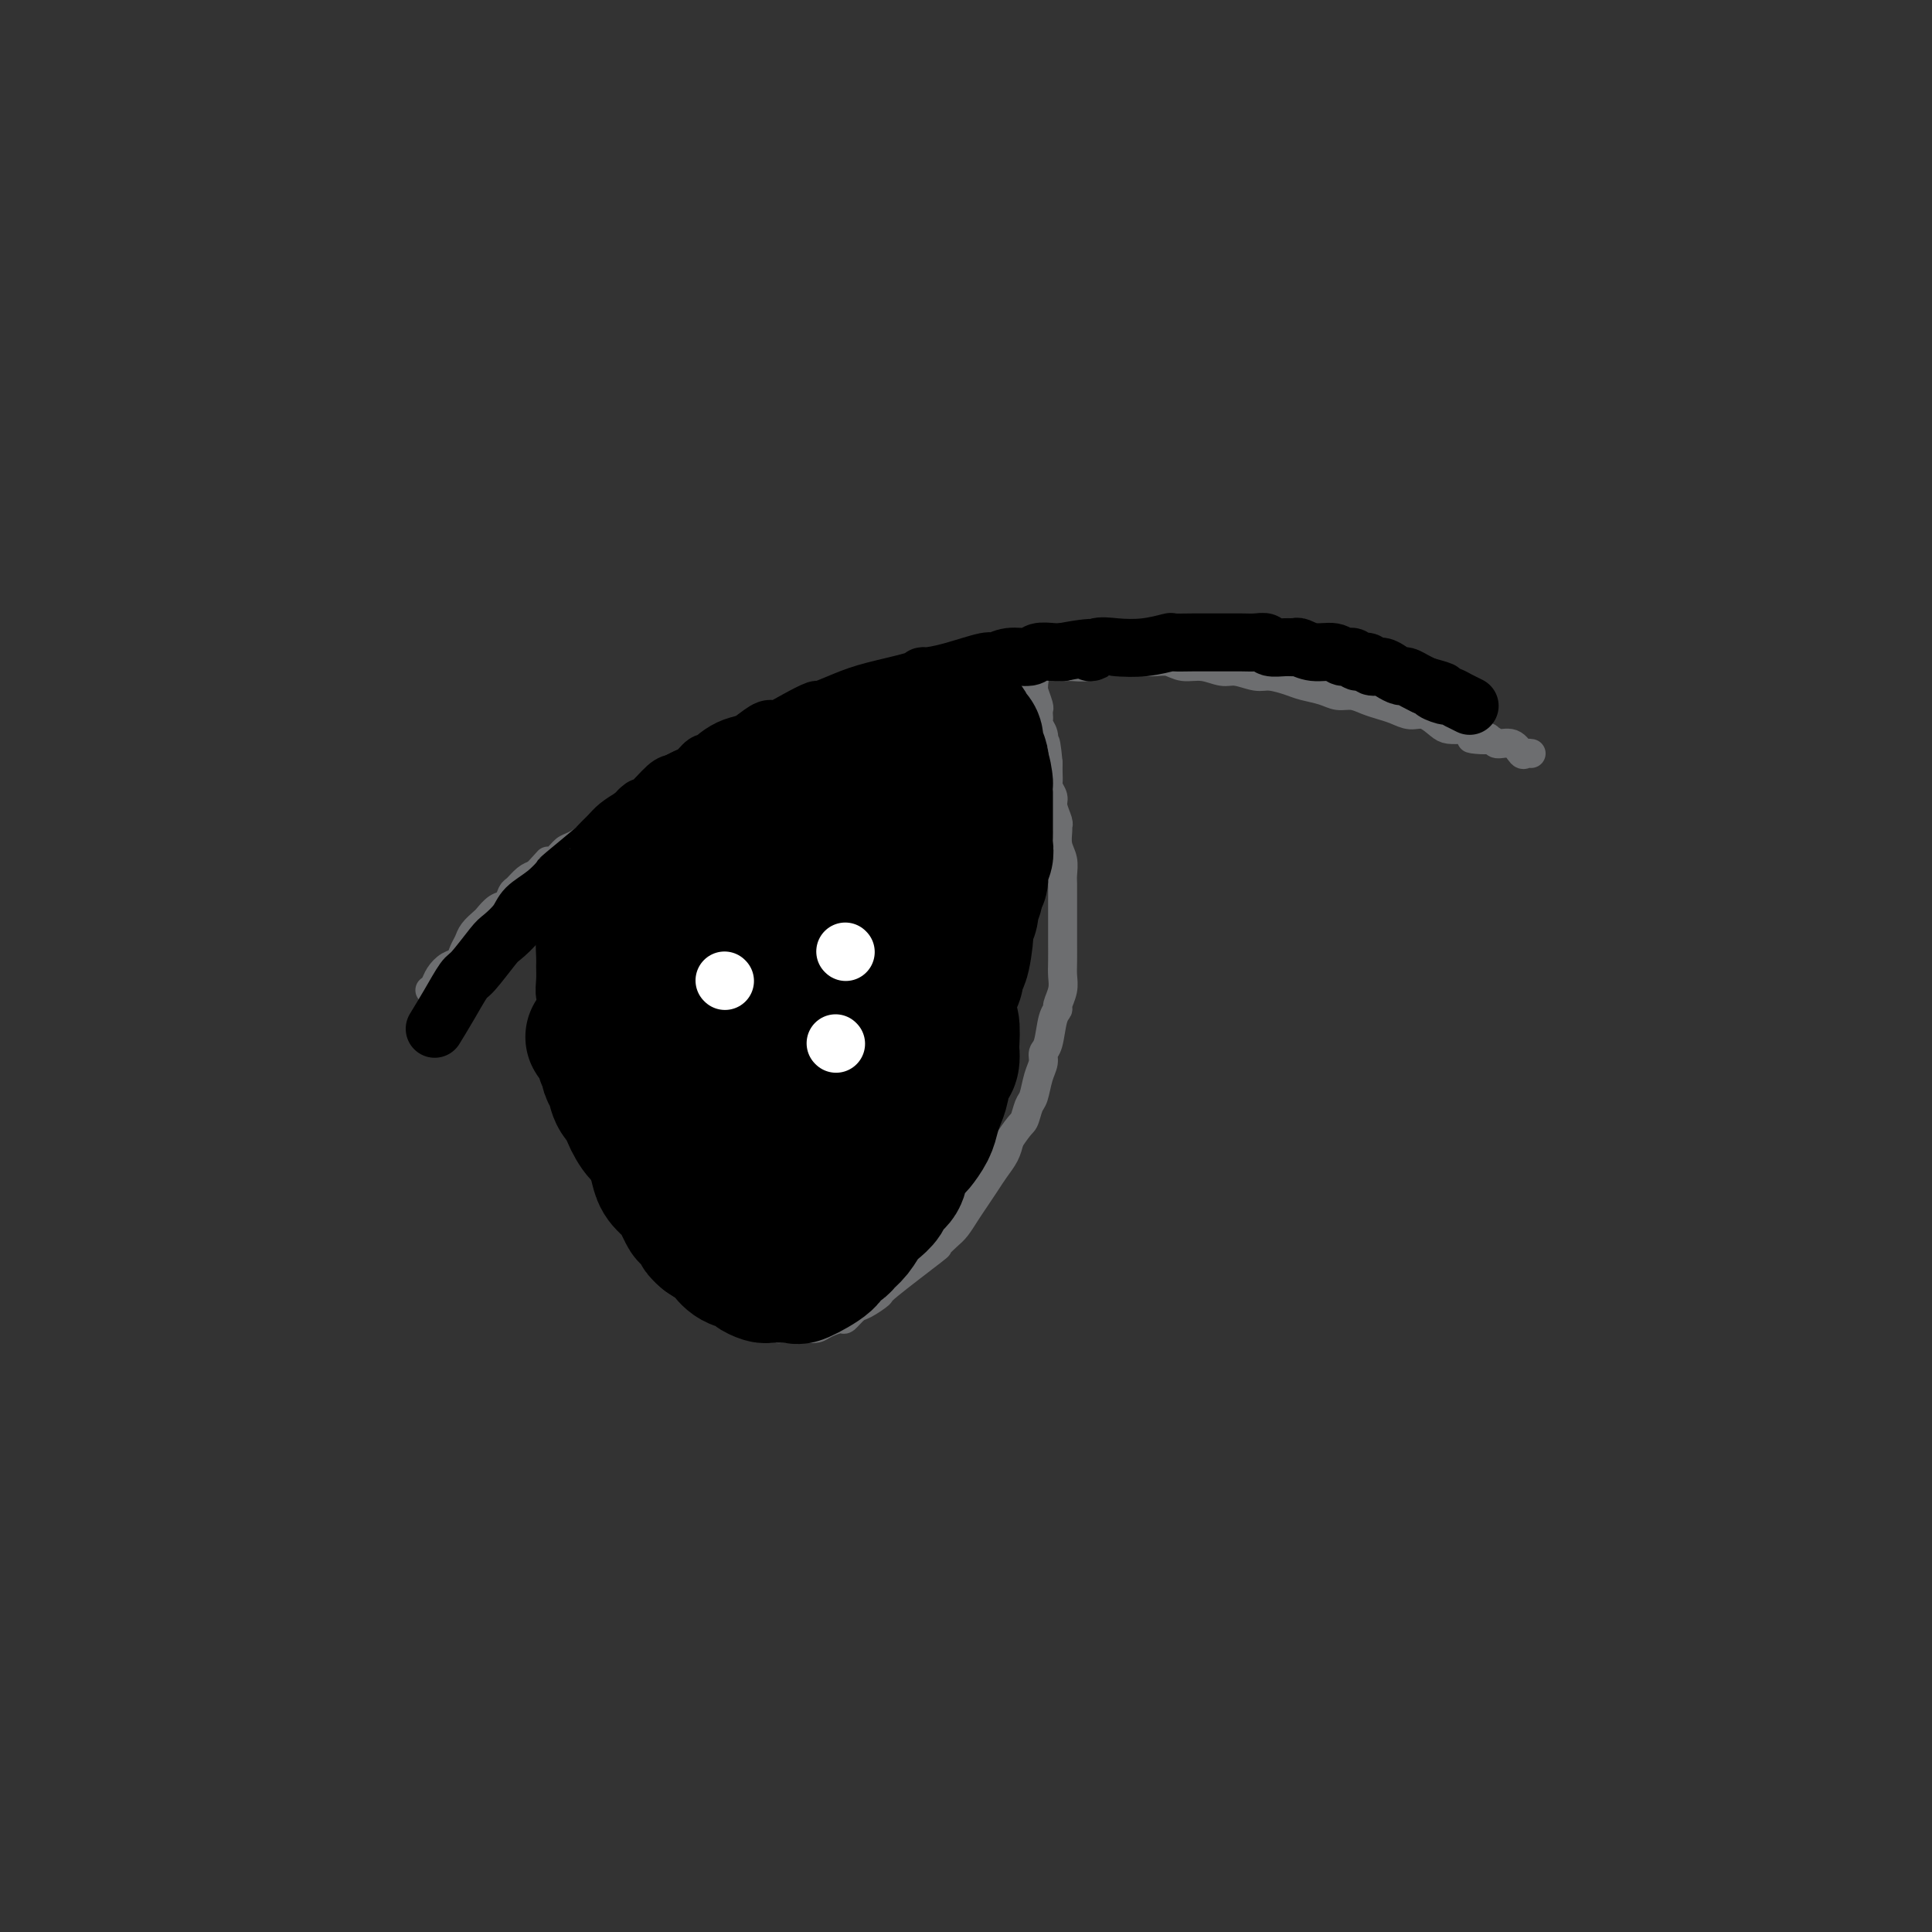 <svg viewBox='0 0 400 400' version='1.1' xmlns='http://www.w3.org/2000/svg' xmlns:xlink='http://www.w3.org/1999/xlink'><rect x="0" y="0" width="400" height="400" fill="#333333" stroke="none"/><g fill='none' stroke='#6D6E70' stroke-width='6' stroke-linecap='round' stroke-linejoin='round'><path d='M89,205c0.356,-0.252 0.711,-0.504 1,-1c0.289,-0.496 0.511,-1.235 1,-2c0.489,-0.765 1.243,-1.556 2,-2c0.757,-0.444 1.516,-0.543 2,-1c0.484,-0.457 0.692,-1.273 1,-2c0.308,-0.727 0.715,-1.365 1,-2c0.285,-0.635 0.447,-1.268 1,-2c0.553,-0.732 1.496,-1.562 2,-2c0.504,-0.438 0.568,-0.483 1,-1c0.432,-0.517 1.232,-1.504 2,-2c0.768,-0.496 1.504,-0.500 2,-1c0.496,-0.500 0.751,-1.495 1,-2c0.249,-0.505 0.490,-0.521 1,-1c0.510,-0.479 1.289,-1.423 2,-2c0.711,-0.577 1.356,-0.789 2,-1'/><path d='M111,181c3.762,-4.135 2.167,-2.473 2,-2c-0.167,0.473 1.095,-0.244 2,-1c0.905,-0.756 1.453,-1.551 2,-2c0.547,-0.449 1.091,-0.553 2,-1c0.909,-0.447 2.182,-1.236 3,-2c0.818,-0.764 1.180,-1.504 2,-2c0.820,-0.496 2.096,-0.748 3,-1c0.904,-0.252 1.436,-0.505 2,-1c0.564,-0.495 1.161,-1.232 2,-2c0.839,-0.768 1.919,-1.567 3,-2c1.081,-0.433 2.162,-0.500 3,-1c0.838,-0.500 1.433,-1.432 2,-2c0.567,-0.568 1.106,-0.773 2,-1c0.894,-0.227 2.143,-0.475 3,-1c0.857,-0.525 1.322,-1.328 2,-2c0.678,-0.672 1.571,-1.213 3,-2c1.429,-0.787 3.396,-1.821 4,-2c0.604,-0.179 -0.155,0.495 1,0c1.155,-0.495 4.223,-2.160 6,-3c1.777,-0.840 2.264,-0.855 3,-1c0.736,-0.145 1.723,-0.421 3,-1c1.277,-0.579 2.845,-1.461 4,-2c1.155,-0.539 1.897,-0.736 3,-1c1.103,-0.264 2.566,-0.596 4,-1c1.434,-0.404 2.837,-0.882 4,-1c1.163,-0.118 2.085,0.123 3,0c0.915,-0.123 1.823,-0.610 3,-1c1.177,-0.390 2.625,-0.682 4,-1c1.375,-0.318 2.679,-0.662 4,-1c1.321,-0.338 2.661,-0.669 4,-1'/><path d='M199,140c7.891,-2.101 4.620,-0.353 4,0c-0.620,0.353 1.412,-0.690 3,-1c1.588,-0.310 2.731,0.114 4,0c1.269,-0.114 2.664,-0.766 4,-1c1.336,-0.234 2.612,-0.048 4,0c1.388,0.048 2.888,-0.040 4,0c1.112,0.040 1.838,0.207 3,0c1.162,-0.207 2.762,-0.789 4,-1c1.238,-0.211 2.116,-0.053 3,0c0.884,0.053 1.776,-0.001 3,0c1.224,0.001 2.782,0.057 4,0c1.218,-0.057 2.096,-0.227 3,0c0.904,0.227 1.835,0.849 3,1c1.165,0.151 2.565,-0.171 4,0c1.435,0.171 2.905,0.833 4,1c1.095,0.167 1.814,-0.163 3,0c1.186,0.163 2.838,0.817 4,1c1.162,0.183 1.833,-0.105 3,0c1.167,0.105 2.829,0.602 4,1c1.171,0.398 1.850,0.698 3,1c1.150,0.302 2.772,0.606 4,1c1.228,0.394 2.061,0.879 3,1c0.939,0.121 1.984,-0.121 3,0c1.016,0.121 2.004,0.605 3,1c0.996,0.395 2.000,0.701 3,1c1.000,0.299 1.996,0.592 3,1c1.004,0.408 2.015,0.933 3,1c0.985,0.067 1.944,-0.322 3,0c1.056,0.322 2.207,1.356 3,2c0.793,0.644 1.226,0.898 2,1c0.774,0.102 1.887,0.051 3,0'/><path d='M303,151c9.729,2.637 3.552,2.231 2,2c-1.552,-0.231 1.520,-0.286 3,0c1.480,0.286 1.367,0.914 2,1c0.633,0.086 2.012,-0.369 3,0c0.988,0.369 1.584,1.563 2,2c0.416,0.437 0.650,0.118 1,0c0.350,-0.118 0.814,-0.034 1,0c0.186,0.034 0.093,0.017 0,0'/><path d='M117,177c0.000,0.214 0.000,0.427 0,1c-0.000,0.573 -0.001,1.504 0,2c0.001,0.496 0.004,0.555 0,1c-0.004,0.445 -0.015,1.274 0,2c0.015,0.726 0.056,1.348 0,2c-0.056,0.652 -0.207,1.333 0,2c0.207,0.667 0.774,1.320 1,2c0.226,0.680 0.112,1.389 0,2c-0.112,0.611 -0.222,1.126 0,2c0.222,0.874 0.777,2.107 1,3c0.223,0.893 0.115,1.447 0,2c-0.115,0.553 -0.237,1.107 0,2c0.237,0.893 0.833,2.125 1,3c0.167,0.875 -0.095,1.393 0,2c0.095,0.607 0.548,1.304 1,2'/><path d='M121,207c0.574,5.237 0.010,3.329 0,3c-0.010,-0.329 0.536,0.922 1,2c0.464,1.078 0.846,1.983 1,3c0.154,1.017 0.079,2.145 0,3c-0.079,0.855 -0.161,1.435 0,2c0.161,0.565 0.564,1.114 1,2c0.436,0.886 0.905,2.110 1,3c0.095,0.890 -0.186,1.446 0,2c0.186,0.554 0.837,1.106 1,2c0.163,0.894 -0.164,2.130 0,3c0.164,0.870 0.818,1.374 1,2c0.182,0.626 -0.110,1.375 0,2c0.110,0.625 0.621,1.127 1,2c0.379,0.873 0.625,2.117 1,3c0.375,0.883 0.878,1.404 1,2c0.122,0.596 -0.136,1.269 0,2c0.136,0.731 0.666,1.522 1,2c0.334,0.478 0.471,0.643 1,2c0.529,1.357 1.452,3.907 2,5c0.548,1.093 0.723,0.729 1,1c0.277,0.271 0.656,1.175 1,2c0.344,0.825 0.655,1.569 1,2c0.345,0.431 0.726,0.548 1,1c0.274,0.452 0.441,1.238 1,2c0.559,0.762 1.511,1.499 2,2c0.489,0.501 0.515,0.764 1,1c0.485,0.236 1.429,0.445 2,1c0.571,0.555 0.769,1.457 1,2c0.231,0.543 0.495,0.727 1,1c0.505,0.273 1.253,0.637 2,1'/><path d='M148,270c3.201,4.051 2.204,1.678 2,1c-0.204,-0.678 0.386,0.339 1,1c0.614,0.661 1.254,0.965 2,1c0.746,0.035 1.600,-0.201 2,0c0.400,0.201 0.348,0.838 1,1c0.652,0.162 2.010,-0.153 3,0c0.990,0.153 1.612,0.773 2,1c0.388,0.227 0.541,0.062 1,0c0.459,-0.062 1.224,-0.019 2,0c0.776,0.019 1.564,0.015 2,0c0.436,-0.015 0.522,-0.041 1,0c0.478,0.041 1.350,0.147 2,0c0.650,-0.147 1.079,-0.549 2,-1c0.921,-0.451 2.336,-0.951 3,-1c0.664,-0.049 0.579,0.354 1,0c0.421,-0.354 1.347,-1.466 2,-2c0.653,-0.534 1.031,-0.492 2,-1c0.969,-0.508 2.528,-1.568 3,-2c0.472,-0.432 -0.145,-0.236 2,-2c2.145,-1.764 7.050,-5.487 9,-7c1.950,-1.513 0.945,-0.817 1,-1c0.055,-0.183 1.169,-1.245 2,-2c0.831,-0.755 1.377,-1.202 2,-2c0.623,-0.798 1.322,-1.946 2,-3c0.678,-1.054 1.334,-2.015 2,-3c0.666,-0.985 1.344,-1.996 2,-3c0.656,-1.004 1.292,-2.001 2,-3c0.708,-0.999 1.488,-2.000 2,-3c0.512,-1.000 0.756,-2.000 1,-3'/><path d='M209,236c2.334,-3.527 2.668,-3.343 3,-4c0.332,-0.657 0.663,-2.155 1,-3c0.337,-0.845 0.682,-1.039 1,-2c0.318,-0.961 0.610,-2.691 1,-4c0.390,-1.309 0.879,-2.196 1,-3c0.121,-0.804 -0.126,-1.523 0,-2c0.126,-0.477 0.626,-0.711 1,-2c0.374,-1.289 0.622,-3.633 1,-5c0.378,-1.367 0.886,-1.758 1,-2c0.114,-0.242 -0.166,-0.337 0,-1c0.166,-0.663 0.776,-1.894 1,-3c0.224,-1.106 0.060,-2.087 0,-3c-0.060,-0.913 -0.016,-1.760 0,-3c0.016,-1.240 0.004,-2.874 0,-4c-0.004,-1.126 -0.001,-1.744 0,-3c0.001,-1.256 0.000,-3.151 0,-4c-0.000,-0.849 0.001,-0.653 0,-1c-0.001,-0.347 -0.004,-1.236 0,-2c0.004,-0.764 0.015,-1.402 0,-2c-0.015,-0.598 -0.057,-1.155 0,-2c0.057,-0.845 0.212,-1.979 0,-3c-0.212,-1.021 -0.793,-1.930 -1,-3c-0.207,-1.070 -0.040,-2.303 0,-3c0.040,-0.697 -0.046,-0.859 0,-1c0.046,-0.141 0.222,-0.260 0,-1c-0.222,-0.740 -0.844,-2.099 -1,-3c-0.156,-0.901 0.154,-1.344 0,-2c-0.154,-0.656 -0.773,-1.526 -1,-2c-0.227,-0.474 -0.061,-0.551 0,-1c0.061,-0.449 0.017,-1.271 0,-2c-0.017,-0.729 -0.009,-1.364 0,-2'/><path d='M217,158c-0.692,-7.673 -0.921,-3.355 -1,-2c-0.079,1.355 -0.007,-0.253 0,-1c0.007,-0.747 -0.051,-0.634 0,-1c0.051,-0.366 0.209,-1.212 0,-2c-0.209,-0.788 -0.787,-1.519 -1,-2c-0.213,-0.481 -0.061,-0.714 0,-1c0.061,-0.286 0.030,-0.626 0,-1c-0.030,-0.374 -0.061,-0.784 0,-1c0.061,-0.216 0.214,-0.239 0,-1c-0.214,-0.761 -0.793,-2.259 -1,-3c-0.207,-0.741 -0.041,-0.724 0,-1c0.041,-0.276 -0.041,-0.845 0,-1c0.041,-0.155 0.207,0.103 0,0c-0.207,-0.103 -0.786,-0.566 -1,-1c-0.214,-0.434 -0.061,-0.838 0,-1c0.061,-0.162 0.031,-0.081 0,0'/></g>
<g fill='none' stroke='#000000' stroke-width='28' stroke-linecap='round' stroke-linejoin='round'><path d='M160,185c0.024,0.094 0.048,0.187 0,0c-0.048,-0.187 -0.168,-0.655 0,5c0.168,5.655 0.623,17.432 1,22c0.377,4.568 0.674,1.926 1,1c0.326,-0.926 0.680,-0.136 1,0c0.320,0.136 0.607,-0.381 1,-1c0.393,-0.619 0.891,-1.338 1,-2c0.109,-0.662 -0.171,-1.266 0,-2c0.171,-0.734 0.792,-1.597 1,-2c0.208,-0.403 0.004,-0.347 0,-1c-0.004,-0.653 0.192,-2.017 0,-3c-0.192,-0.983 -0.774,-1.585 -1,-2c-0.226,-0.415 -0.098,-0.644 0,-1c0.098,-0.356 0.166,-0.840 0,-1c-0.166,-0.160 -0.566,0.005 -1,0c-0.434,-0.005 -0.901,-0.181 -1,0c-0.099,0.181 0.169,0.719 0,1c-0.169,0.281 -0.776,0.307 -1,1c-0.224,0.693 -0.064,2.055 0,3c0.064,0.945 0.032,1.472 0,2'/><path d='M162,205c-0.282,1.272 0.514,1.451 1,2c0.486,0.549 0.663,1.467 1,2c0.337,0.533 0.836,0.679 1,1c0.164,0.321 -0.006,0.816 0,1c0.006,0.184 0.190,0.059 1,0c0.810,-0.059 2.248,-0.050 3,0c0.752,0.050 0.818,0.141 1,0c0.182,-0.141 0.478,-0.513 1,-1c0.522,-0.487 1.269,-1.091 2,-2c0.731,-0.909 1.446,-2.125 2,-3c0.554,-0.875 0.948,-1.408 1,-2c0.052,-0.592 -0.238,-1.242 0,-2c0.238,-0.758 1.004,-1.623 1,-3c-0.004,-1.377 -0.776,-3.266 -1,-4c-0.224,-0.734 0.102,-0.313 0,-1c-0.102,-0.687 -0.632,-2.483 -1,-3c-0.368,-0.517 -0.573,0.244 -1,0c-0.427,-0.244 -1.075,-1.492 -2,-2c-0.925,-0.508 -2.127,-0.277 -3,0c-0.873,0.277 -1.417,0.598 -2,1c-0.583,0.402 -1.203,0.884 -2,1c-0.797,0.116 -1.769,-0.134 -2,0c-0.231,0.134 0.278,0.652 0,1c-0.278,0.348 -1.343,0.527 -2,1c-0.657,0.473 -0.905,1.240 -1,2c-0.095,0.760 -0.036,1.513 0,2c0.036,0.487 0.048,0.708 0,1c-0.048,0.292 -0.157,0.655 1,1c1.157,0.345 3.578,0.673 6,1'/><path d='M167,199c1.505,0.268 1.766,-0.561 2,-1c0.234,-0.439 0.440,-0.486 1,-1c0.560,-0.514 1.474,-1.493 2,-2c0.526,-0.507 0.663,-0.540 1,-1c0.337,-0.460 0.875,-1.345 1,-2c0.125,-0.655 -0.162,-1.078 0,-2c0.162,-0.922 0.772,-2.342 1,-3c0.228,-0.658 0.075,-0.555 0,-1c-0.075,-0.445 -0.072,-1.439 0,-2c0.072,-0.561 0.212,-0.690 0,-1c-0.212,-0.310 -0.775,-0.803 -1,-1c-0.225,-0.197 -0.113,-0.099 0,0'/><path d='M159,173c0.560,-0.635 1.120,-1.269 2,-2c0.880,-0.731 2.080,-1.558 3,-2c0.920,-0.442 1.560,-0.500 2,-1c0.440,-0.500 0.682,-1.443 1,-2c0.318,-0.557 0.714,-0.727 1,-1c0.286,-0.273 0.462,-0.650 1,-1c0.538,-0.350 1.440,-0.672 2,-1c0.560,-0.328 0.780,-0.660 1,-1c0.220,-0.340 0.440,-0.687 1,-1c0.560,-0.313 1.459,-0.591 2,-1c0.541,-0.409 0.722,-0.949 1,-1c0.278,-0.051 0.652,0.389 1,0c0.348,-0.389 0.671,-1.605 1,-2c0.329,-0.395 0.666,0.030 1,0c0.334,-0.030 0.667,-0.515 1,-1'/><path d='M180,156c3.427,-2.565 1.496,-0.476 1,0c-0.496,0.476 0.444,-0.661 1,-1c0.556,-0.339 0.727,0.119 1,0c0.273,-0.119 0.647,-0.816 1,-1c0.353,-0.184 0.685,0.143 1,0c0.315,-0.143 0.614,-0.757 1,-1c0.386,-0.243 0.859,-0.117 1,0c0.141,0.117 -0.050,0.224 0,0c0.050,-0.224 0.342,-0.778 1,-1c0.658,-0.222 1.682,-0.112 2,0c0.318,0.112 -0.068,0.227 0,0c0.068,-0.227 0.592,-0.797 1,-1c0.408,-0.203 0.702,-0.040 1,0c0.298,0.040 0.601,-0.042 1,0c0.399,0.042 0.895,0.208 1,0c0.105,-0.208 -0.179,-0.791 0,-1c0.179,-0.209 0.821,-0.043 1,0c0.179,0.043 -0.107,-0.037 0,0c0.107,0.037 0.606,0.190 1,0c0.394,-0.190 0.684,-0.723 1,-1c0.316,-0.277 0.658,-0.299 1,0c0.342,0.299 0.684,0.920 1,1c0.316,0.080 0.605,-0.379 1,0c0.395,0.379 0.894,1.597 1,2c0.106,0.403 -0.182,-0.008 0,0c0.182,0.008 0.832,0.435 1,1c0.168,0.565 -0.147,1.267 0,2c0.147,0.733 0.756,1.495 1,2c0.244,0.505 0.122,0.752 0,1'/><path d='M203,158c0.845,2.164 0.959,3.573 1,4c0.041,0.427 0.011,-0.129 0,0c-0.011,0.129 -0.003,0.941 0,2c0.003,1.059 0.001,2.363 0,3c-0.001,0.637 -0.001,0.607 0,1c0.001,0.393 0.001,1.208 0,2c-0.001,0.792 -0.004,1.562 0,2c0.004,0.438 0.016,0.545 0,1c-0.016,0.455 -0.061,1.259 0,2c0.061,0.741 0.228,1.420 0,2c-0.228,0.580 -0.850,1.062 -1,2c-0.150,0.938 0.171,2.334 0,3c-0.171,0.666 -0.834,0.602 -1,1c-0.166,0.398 0.167,1.257 0,2c-0.167,0.743 -0.832,1.371 -1,2c-0.168,0.629 0.161,1.258 0,2c-0.161,0.742 -0.813,1.596 -1,2c-0.187,0.404 0.091,0.359 0,2c-0.091,1.641 -0.550,4.967 -1,6c-0.450,1.033 -0.890,-0.226 -1,0c-0.110,0.226 0.111,1.936 0,3c-0.111,1.064 -0.554,1.483 -1,2c-0.446,0.517 -0.894,1.131 -1,2c-0.106,0.869 0.130,1.994 0,3c-0.130,1.006 -0.625,1.892 -1,3c-0.375,1.108 -0.628,2.438 -1,3c-0.372,0.562 -0.863,0.357 -1,1c-0.137,0.643 0.078,2.135 0,3c-0.078,0.865 -0.451,1.104 -1,2c-0.549,0.896 -1.275,2.448 -2,4'/><path d='M190,225c-2.405,7.844 -1.418,3.453 -1,2c0.418,-1.453 0.266,0.033 0,1c-0.266,0.967 -0.648,1.414 -1,2c-0.352,0.586 -0.675,1.310 -1,2c-0.325,0.690 -0.651,1.344 -1,2c-0.349,0.656 -0.723,1.312 -1,2c-0.277,0.688 -0.459,1.406 -1,2c-0.541,0.594 -1.440,1.062 -2,2c-0.560,0.938 -0.781,2.345 -1,3c-0.219,0.655 -0.435,0.557 -1,1c-0.565,0.443 -1.477,1.427 -2,2c-0.523,0.573 -0.655,0.736 -1,1c-0.345,0.264 -0.901,0.630 -1,1c-0.099,0.370 0.259,0.743 0,1c-0.259,0.257 -1.134,0.399 -2,1c-0.866,0.601 -1.722,1.663 -2,2c-0.278,0.337 0.022,-0.049 0,0c-0.022,0.049 -0.365,0.535 -1,1c-0.635,0.465 -1.563,0.909 -2,1c-0.437,0.091 -0.385,-0.172 -1,0c-0.615,0.172 -1.899,0.779 -2,1c-0.101,0.221 0.980,0.055 0,0c-0.980,-0.055 -4.022,0.000 -5,0c-0.978,-0.000 0.107,-0.056 0,0c-0.107,0.056 -1.407,0.222 -2,0c-0.593,-0.222 -0.478,-0.833 -1,-1c-0.522,-0.167 -1.679,0.109 -2,0c-0.321,-0.109 0.194,-0.603 0,-1c-0.194,-0.397 -1.097,-0.699 -2,-1'/><path d='M154,252c-1.970,-0.660 -0.895,-0.811 -1,-1c-0.105,-0.189 -1.389,-0.417 -2,-1c-0.611,-0.583 -0.549,-1.521 -1,-2c-0.451,-0.479 -1.417,-0.498 -2,-1c-0.583,-0.502 -0.785,-1.485 -1,-2c-0.215,-0.515 -0.443,-0.561 -1,-1c-0.557,-0.439 -1.445,-1.272 -2,-2c-0.555,-0.728 -0.779,-1.353 -1,-2c-0.221,-0.647 -0.440,-1.318 -1,-2c-0.560,-0.682 -1.460,-1.376 -2,-2c-0.540,-0.624 -0.721,-1.180 -1,-2c-0.279,-0.820 -0.657,-1.906 -1,-3c-0.343,-1.094 -0.651,-2.197 -1,-3c-0.349,-0.803 -0.738,-1.305 -1,-2c-0.262,-0.695 -0.398,-1.581 -1,-3c-0.602,-1.419 -1.670,-3.371 -2,-4c-0.330,-0.629 0.080,0.065 0,-1c-0.080,-1.065 -0.648,-3.889 -1,-5c-0.352,-1.111 -0.487,-0.510 -1,-2c-0.513,-1.490 -1.405,-5.072 -2,-7c-0.595,-1.928 -0.893,-2.204 -1,-3c-0.107,-0.796 -0.022,-2.114 0,-3c0.022,-0.886 -0.020,-1.339 0,-2c0.020,-0.661 0.102,-1.528 0,-2c-0.102,-0.472 -0.389,-0.549 0,-1c0.389,-0.451 1.455,-1.275 2,-2c0.545,-0.725 0.570,-1.349 1,-2c0.430,-0.651 1.266,-1.329 2,-2c0.734,-0.671 1.367,-1.336 2,-2'/><path d='M135,185c1.363,-1.733 1.270,-1.566 2,-2c0.730,-0.434 2.283,-1.469 3,-2c0.717,-0.531 0.598,-0.557 1,-1c0.402,-0.443 1.327,-1.302 2,-2c0.673,-0.698 1.095,-1.235 2,-2c0.905,-0.765 2.292,-1.758 3,-2c0.708,-0.242 0.735,0.269 1,0c0.265,-0.269 0.768,-1.316 2,-2c1.232,-0.684 3.193,-1.006 4,-1c0.807,0.006 0.461,0.338 1,0c0.539,-0.338 1.962,-1.347 3,-2c1.038,-0.653 1.691,-0.948 2,-1c0.309,-0.052 0.274,0.141 1,0c0.726,-0.141 2.214,-0.616 3,-1c0.786,-0.384 0.872,-0.676 1,-1c0.128,-0.324 0.298,-0.679 1,-1c0.702,-0.321 1.935,-0.607 3,-1c1.065,-0.393 1.962,-0.894 2,-1c0.038,-0.106 -0.784,0.182 0,0c0.784,-0.182 3.173,-0.833 4,-1c0.827,-0.167 0.092,0.152 0,0c-0.092,-0.152 0.457,-0.774 1,-1c0.543,-0.226 1.078,-0.057 1,0c-0.078,0.057 -0.769,0.000 -1,0c-0.231,-0.000 -0.001,0.055 0,0c0.001,-0.055 -0.227,-0.221 -1,0c-0.773,0.221 -2.093,0.829 -3,1c-0.907,0.171 -1.402,-0.094 -2,0c-0.598,0.094 -1.299,0.547 -2,1'/><path d='M169,163c-1.705,0.112 -2.468,-0.110 -3,0c-0.532,0.110 -0.834,0.550 -2,1c-1.166,0.450 -3.198,0.909 -4,1c-0.802,0.091 -0.376,-0.187 -1,0c-0.624,0.187 -2.299,0.838 -3,1c-0.701,0.162 -0.430,-0.167 -1,0c-0.570,0.167 -1.983,0.828 -3,1c-1.017,0.172 -1.639,-0.146 -2,0c-0.361,0.146 -0.460,0.756 -1,1c-0.540,0.244 -1.522,0.122 -2,0c-0.478,-0.122 -0.454,-0.244 -1,0c-0.546,0.244 -1.663,0.854 -2,1c-0.337,0.146 0.106,-0.172 0,0c-0.106,0.172 -0.761,0.832 -1,1c-0.239,0.168 -0.061,-0.158 0,0c0.061,0.158 0.005,0.801 0,1c-0.005,0.199 0.041,-0.044 0,0c-0.041,0.044 -0.169,0.377 0,1c0.169,0.623 0.637,1.536 1,2c0.363,0.464 0.623,0.480 1,1c0.377,0.520 0.871,1.543 1,2c0.129,0.457 -0.106,0.347 0,1c0.106,0.653 0.553,2.068 1,3c0.447,0.932 0.894,1.380 1,2c0.106,0.620 -0.130,1.411 0,2c0.130,0.589 0.626,0.974 1,2c0.374,1.026 0.625,2.692 1,4c0.375,1.308 0.874,2.258 1,3c0.126,0.742 -0.120,1.277 0,2c0.120,0.723 0.606,1.635 1,3c0.394,1.365 0.697,3.182 1,5'/><path d='M153,204c1.483,5.961 0.191,3.865 0,4c-0.191,0.135 0.720,2.501 1,4c0.280,1.499 -0.069,2.131 0,3c0.069,0.869 0.558,1.976 1,3c0.442,1.024 0.836,1.966 1,3c0.164,1.034 0.097,2.162 0,3c-0.097,0.838 -0.223,1.387 0,2c0.223,0.613 0.796,1.289 1,2c0.204,0.711 0.041,1.456 0,2c-0.041,0.544 0.040,0.885 0,1c-0.040,0.115 -0.203,0.004 0,0c0.203,-0.004 0.771,0.100 1,0c0.229,-0.100 0.118,-0.405 0,-1c-0.118,-0.595 -0.242,-1.479 0,-2c0.242,-0.521 0.849,-0.678 1,-1c0.151,-0.322 -0.156,-0.810 0,-3c0.156,-2.190 0.774,-6.082 1,-8c0.226,-1.918 0.060,-1.863 0,-2c-0.060,-0.137 -0.015,-0.467 0,-1c0.015,-0.533 0.000,-1.268 0,-2c-0.000,-0.732 0.014,-1.462 0,-2c-0.014,-0.538 -0.056,-0.884 0,-1c0.056,-0.116 0.212,-0.004 0,0c-0.212,0.004 -0.790,-0.102 -1,0c-0.210,0.102 -0.053,0.412 0,1c0.053,0.588 0.000,1.453 0,2c-0.000,0.547 0.051,0.775 0,1c-0.051,0.225 -0.206,0.445 0,1c0.206,0.555 0.773,1.444 1,2c0.227,0.556 0.113,0.778 0,1'/><path d='M160,216c0.627,1.522 2.194,1.826 3,2c0.806,0.174 0.850,0.218 1,0c0.150,-0.218 0.407,-0.698 1,-1c0.593,-0.302 1.521,-0.426 2,-1c0.479,-0.574 0.509,-1.599 1,-3c0.491,-1.401 1.442,-3.177 2,-4c0.558,-0.823 0.723,-0.693 1,-1c0.277,-0.307 0.665,-1.053 1,-2c0.335,-0.947 0.615,-2.096 1,-3c0.385,-0.904 0.874,-1.562 1,-2c0.126,-0.438 -0.110,-0.654 0,-1c0.110,-0.346 0.567,-0.821 1,-1c0.433,-0.179 0.842,-0.062 1,0c0.158,0.062 0.066,0.068 0,0c-0.066,-0.068 -0.106,-0.212 0,0c0.106,0.212 0.358,0.778 1,2c0.642,1.222 1.674,3.098 2,4c0.326,0.902 -0.053,0.830 0,1c0.053,0.170 0.539,0.583 1,1c0.461,0.417 0.897,0.838 1,1c0.103,0.162 -0.127,0.066 0,0c0.127,-0.066 0.612,-0.101 1,0c0.388,0.101 0.677,0.336 1,0c0.323,-0.336 0.678,-1.245 1,-2c0.322,-0.755 0.612,-1.357 1,-2c0.388,-0.643 0.874,-1.327 1,-2c0.126,-0.673 -0.107,-1.335 0,-2c0.107,-0.665 0.553,-1.332 1,-2'/><path d='M187,198c1.030,-2.057 0.606,-2.200 1,-3c0.394,-0.800 1.607,-2.257 2,-3c0.393,-0.743 -0.036,-0.773 0,-1c0.036,-0.227 0.535,-0.650 1,-1c0.465,-0.350 0.895,-0.627 1,-1c0.105,-0.373 -0.115,-0.844 0,-1c0.115,-0.156 0.567,0.002 1,0c0.433,-0.002 0.848,-0.162 1,0c0.152,0.162 0.040,0.648 0,1c-0.040,0.352 -0.010,0.569 0,1c0.010,0.431 -0.001,1.074 0,2c0.001,0.926 0.014,2.135 0,3c-0.014,0.865 -0.057,1.386 0,2c0.057,0.614 0.212,1.320 0,2c-0.212,0.680 -0.792,1.335 -1,2c-0.208,0.665 -0.045,1.341 0,2c0.045,0.659 -0.027,1.302 0,2c0.027,0.698 0.152,1.451 0,2c-0.152,0.549 -0.581,0.895 -1,1c-0.419,0.105 -0.829,-0.030 -1,0c-0.171,0.030 -0.102,0.225 0,0c0.102,-0.225 0.238,-0.872 0,-1c-0.238,-0.128 -0.849,0.261 -1,0c-0.151,-0.261 0.157,-1.172 0,-2c-0.157,-0.828 -0.778,-1.571 -1,-2c-0.222,-0.429 -0.045,-0.542 0,-1c0.045,-0.458 -0.040,-1.261 0,-2c0.040,-0.739 0.207,-1.415 0,-2c-0.207,-0.585 -0.786,-1.081 -1,-2c-0.214,-0.919 -0.061,-2.263 0,-3c0.061,-0.737 0.031,-0.869 0,-1'/><path d='M188,192c-0.304,-2.726 -0.064,-2.041 0,-2c0.064,0.041 -0.049,-0.564 0,-1c0.049,-0.436 0.261,-0.705 0,-1c-0.261,-0.295 -0.995,-0.616 -1,-1c-0.005,-0.384 0.719,-0.832 1,-1c0.281,-0.168 0.118,-0.057 0,0c-0.118,0.057 -0.190,0.061 0,0c0.190,-0.061 0.642,-0.186 1,0c0.358,0.186 0.620,0.682 1,1c0.380,0.318 0.876,0.459 1,1c0.124,0.541 -0.126,1.483 0,2c0.126,0.517 0.626,0.610 1,1c0.374,0.390 0.622,1.078 1,2c0.378,0.922 0.887,2.077 1,3c0.113,0.923 -0.170,1.613 0,2c0.170,0.387 0.791,0.470 1,1c0.209,0.530 0.004,1.506 0,2c-0.004,0.494 0.191,0.507 0,2c-0.191,1.493 -0.768,4.468 -1,6c-0.232,1.532 -0.117,1.622 0,2c0.117,0.378 0.238,1.045 0,2c-0.238,0.955 -0.833,2.199 -1,3c-0.167,0.801 0.096,1.159 0,2c-0.096,0.841 -0.551,2.164 -1,3c-0.449,0.836 -0.894,1.186 -1,2c-0.106,0.814 0.126,2.091 0,3c-0.126,0.909 -0.611,1.450 -1,2c-0.389,0.550 -0.682,1.110 -1,2c-0.318,0.890 -0.662,2.112 -1,3c-0.338,0.888 -0.669,1.444 -1,2'/><path d='M187,235c-1.494,5.025 -1.229,1.587 -1,1c0.229,-0.587 0.422,1.678 0,3c-0.422,1.322 -1.460,1.701 -2,2c-0.540,0.299 -0.581,0.518 -1,1c-0.419,0.482 -1.215,1.227 -2,2c-0.785,0.773 -1.557,1.573 -2,2c-0.443,0.427 -0.555,0.481 -1,1c-0.445,0.519 -1.221,1.502 -2,2c-0.779,0.498 -1.561,0.512 -2,1c-0.439,0.488 -0.537,1.451 -1,2c-0.463,0.549 -1.293,0.683 -2,1c-0.707,0.317 -1.291,0.818 -2,1c-0.709,0.182 -1.541,0.045 -2,0c-0.459,-0.045 -0.543,0.001 -1,0c-0.457,-0.001 -1.286,-0.050 -2,0c-0.714,0.050 -1.311,0.200 -2,0c-0.689,-0.200 -1.469,-0.750 -2,-1c-0.531,-0.250 -0.813,-0.201 -2,-1c-1.187,-0.799 -3.278,-2.445 -4,-3c-0.722,-0.555 -0.076,-0.018 0,0c0.076,0.018 -0.418,-0.485 -1,-1c-0.582,-0.515 -1.250,-1.044 -2,-2c-0.750,-0.956 -1.581,-2.339 -2,-3c-0.419,-0.661 -0.427,-0.599 -1,-1c-0.573,-0.401 -1.712,-1.266 -2,-2c-0.288,-0.734 0.274,-1.337 0,-2c-0.274,-0.663 -1.383,-1.385 -2,-2c-0.617,-0.615 -0.743,-1.124 -1,-2c-0.257,-0.876 -0.646,-2.121 -1,-3c-0.354,-0.879 -0.673,-1.394 -1,-2c-0.327,-0.606 -0.664,-1.303 -1,-2'/><path d='M140,227c-1.111,-2.308 -0.889,-1.577 -1,-2c-0.111,-0.423 -0.555,-2.000 -1,-3c-0.445,-1.000 -0.890,-1.423 -1,-2c-0.110,-0.577 0.115,-1.309 0,-2c-0.115,-0.691 -0.571,-1.339 -1,-2c-0.429,-0.661 -0.832,-1.333 -1,-2c-0.168,-0.667 -0.101,-1.330 0,-2c0.101,-0.670 0.237,-1.348 0,-2c-0.237,-0.652 -0.848,-1.276 -1,-2c-0.152,-0.724 0.155,-1.546 0,-2c-0.155,-0.454 -0.774,-0.541 -1,-1c-0.226,-0.459 -0.061,-1.291 0,-2c0.061,-0.709 0.016,-1.294 0,-2c-0.016,-0.706 -0.004,-1.534 0,-2c0.004,-0.466 0.001,-0.571 0,-1c-0.001,-0.429 -0.001,-1.181 0,-2c0.001,-0.819 0.004,-1.704 0,-2c-0.004,-0.296 -0.015,-0.001 0,-1c0.015,-0.999 0.056,-3.290 0,-4c-0.056,-0.710 -0.208,0.161 0,0c0.208,-0.161 0.776,-1.352 1,-2c0.224,-0.648 0.102,-0.751 0,-1c-0.102,-0.249 -0.185,-0.644 0,-1c0.185,-0.356 0.639,-0.671 1,-1c0.361,-0.329 0.629,-0.670 1,-1c0.371,-0.330 0.845,-0.649 1,-1c0.155,-0.351 -0.010,-0.733 0,-1c0.010,-0.267 0.195,-0.418 1,-1c0.805,-0.582 2.230,-1.595 3,-2c0.770,-0.405 0.885,-0.203 1,0'/><path d='M142,178c1.750,-1.885 1.625,-1.098 2,-1c0.375,0.098 1.250,-0.495 2,-1c0.750,-0.505 1.374,-0.924 2,-1c0.626,-0.076 1.252,0.190 2,0c0.748,-0.190 1.616,-0.835 2,-1c0.384,-0.165 0.284,0.151 1,0c0.716,-0.151 2.246,-0.768 3,-1c0.754,-0.232 0.730,-0.077 1,0c0.270,0.077 0.834,0.076 2,0c1.166,-0.076 2.935,-0.228 4,0c1.065,0.228 1.426,0.835 2,1c0.574,0.165 1.359,-0.113 2,0c0.641,0.113 1.136,0.618 2,1c0.864,0.382 2.097,0.643 3,1c0.903,0.357 1.476,0.811 2,1c0.524,0.189 1.000,0.112 2,1c1.000,0.888 2.524,2.741 3,3c0.476,0.259 -0.094,-1.074 1,0c1.094,1.074 3.854,4.557 5,6c1.146,1.443 0.678,0.847 1,1c0.322,0.153 1.434,1.055 2,2c0.566,0.945 0.585,1.933 1,3c0.415,1.067 1.225,2.212 2,3c0.775,0.788 1.513,1.217 2,2c0.487,0.783 0.723,1.919 1,3c0.277,1.081 0.596,2.107 1,3c0.404,0.893 0.892,1.652 1,3c0.108,1.348 -0.163,3.286 0,4c0.163,0.714 0.761,0.204 1,1c0.239,0.796 0.120,2.898 0,5'/><path d='M197,217c0.441,3.641 -0.458,3.243 -1,4c-0.542,0.757 -0.727,2.669 -1,4c-0.273,1.331 -0.635,2.081 -1,3c-0.365,0.919 -0.732,2.006 -1,3c-0.268,0.994 -0.438,1.894 -1,3c-0.562,1.106 -1.517,2.418 -2,3c-0.483,0.582 -0.496,0.435 -1,1c-0.504,0.565 -1.500,1.842 -2,3c-0.500,1.158 -0.504,2.196 -1,3c-0.496,0.804 -1.483,1.374 -2,2c-0.517,0.626 -0.562,1.309 -1,2c-0.438,0.691 -1.268,1.389 -2,2c-0.732,0.611 -1.367,1.133 -2,2c-0.633,0.867 -1.265,2.079 -2,3c-0.735,0.921 -1.574,1.550 -2,2c-0.426,0.450 -0.439,0.719 -1,1c-0.561,0.281 -1.668,0.573 -2,1c-0.332,0.427 0.112,0.990 -1,2c-1.112,1.010 -3.779,2.467 -5,3c-1.221,0.533 -0.994,0.144 -1,0c-0.006,-0.144 -0.243,-0.041 -1,0c-0.757,0.041 -2.032,0.022 -3,0c-0.968,-0.022 -1.628,-0.046 -2,0c-0.372,0.046 -0.457,0.163 -1,0c-0.543,-0.163 -1.544,-0.606 -2,-1c-0.456,-0.394 -0.365,-0.738 -1,-1c-0.635,-0.262 -1.995,-0.441 -3,-1c-1.005,-0.559 -1.655,-1.497 -2,-2c-0.345,-0.503 -0.384,-0.572 -1,-1c-0.616,-0.428 -1.808,-1.214 -3,-2'/><path d='M146,256c-1.970,-1.569 -0.894,-1.491 -1,-2c-0.106,-0.509 -1.394,-1.606 -2,-2c-0.606,-0.394 -0.529,-0.086 -1,-1c-0.471,-0.914 -1.488,-3.049 -2,-4c-0.512,-0.951 -0.518,-0.716 -1,-1c-0.482,-0.284 -1.441,-1.085 -2,-2c-0.559,-0.915 -0.718,-1.944 -1,-3c-0.282,-1.056 -0.687,-2.138 -1,-3c-0.313,-0.862 -0.536,-1.504 -1,-2c-0.464,-0.496 -1.171,-0.846 -2,-2c-0.829,-1.154 -1.781,-3.111 -2,-4c-0.219,-0.889 0.296,-0.709 0,-1c-0.296,-0.291 -1.404,-1.052 -2,-2c-0.596,-0.948 -0.679,-2.083 -1,-3c-0.321,-0.917 -0.878,-1.616 -1,-2c-0.122,-0.384 0.192,-0.453 0,-1c-0.192,-0.547 -0.888,-1.572 -1,-2c-0.112,-0.428 0.362,-0.259 0,-1c-0.362,-0.741 -1.558,-2.392 -2,-3c-0.442,-0.608 -0.129,-0.174 0,0c0.129,0.174 0.076,0.087 0,0c-0.076,-0.087 -0.174,-0.174 0,0c0.174,0.174 0.620,0.609 1,1c0.380,0.391 0.692,0.738 1,1c0.308,0.262 0.610,0.440 1,1c0.390,0.560 0.867,1.500 1,2c0.133,0.500 -0.080,0.558 0,1c0.080,0.442 0.451,1.269 1,2c0.549,0.731 1.274,1.365 2,2'/><path d='M130,225c1.565,1.964 1.977,1.873 2,2c0.023,0.127 -0.345,0.471 0,1c0.345,0.529 1.401,1.241 2,2c0.599,0.759 0.742,1.564 1,2c0.258,0.436 0.633,0.501 1,1c0.367,0.499 0.728,1.430 1,2c0.272,0.570 0.457,0.779 1,1c0.543,0.221 1.443,0.454 2,1c0.557,0.546 0.769,1.404 1,2c0.231,0.596 0.481,0.930 1,1c0.519,0.070 1.308,-0.124 2,0c0.692,0.124 1.286,0.565 2,1c0.714,0.435 1.547,0.865 2,1c0.453,0.135 0.527,-0.026 1,0c0.473,0.026 1.345,0.240 3,0c1.655,-0.240 4.093,-0.935 5,-1c0.907,-0.065 0.282,0.499 1,0c0.718,-0.499 2.779,-2.060 5,-3c2.221,-0.940 4.603,-1.260 6,-2c1.397,-0.740 1.810,-1.902 3,-3c1.190,-1.098 3.158,-2.134 4,-3c0.842,-0.866 0.557,-1.563 1,-2c0.443,-0.437 1.614,-0.616 3,-2c1.386,-1.384 2.988,-3.974 6,-9c3.012,-5.026 7.434,-12.489 9,-16c1.566,-3.511 0.276,-3.072 0,-4c-0.276,-0.928 0.462,-3.224 1,-5c0.538,-1.776 0.876,-3.033 1,-4c0.124,-0.967 0.033,-1.645 0,-2c-0.033,-0.355 -0.010,-0.387 0,-1c0.010,-0.613 0.005,-1.806 0,-3'/><path d='M197,182c0.311,-3.178 0.089,-1.622 0,-1c-0.089,0.622 -0.044,0.311 0,0'/></g>
<g fill='none' stroke='#000000' stroke-width='12' stroke-linecap='round' stroke-linejoin='round'><path d='M90,213c0.959,-1.570 1.918,-3.140 3,-5c1.082,-1.860 2.286,-4.010 3,-5c0.714,-0.990 0.938,-0.821 2,-2c1.062,-1.179 2.962,-3.708 4,-5c1.038,-1.292 1.214,-1.349 2,-2c0.786,-0.651 2.180,-1.896 3,-3c0.820,-1.104 1.065,-2.065 2,-3c0.935,-0.935 2.561,-1.842 4,-3c1.439,-1.158 2.693,-2.565 3,-3c0.307,-0.435 -0.333,0.102 1,-1c1.333,-1.102 4.639,-3.842 6,-5c1.361,-1.158 0.777,-0.733 1,-1c0.223,-0.267 1.252,-1.226 2,-2c0.748,-0.774 1.214,-1.364 2,-2c0.786,-0.636 1.893,-1.318 3,-2'/><path d='M131,169c3.567,-3.167 1.484,-1.584 1,-1c-0.484,0.584 0.633,0.169 2,-1c1.367,-1.169 2.986,-3.091 4,-4c1.014,-0.909 1.424,-0.803 2,-1c0.576,-0.197 1.319,-0.696 2,-1c0.681,-0.304 1.301,-0.414 2,-1c0.699,-0.586 1.475,-1.649 2,-2c0.525,-0.351 0.797,0.009 1,0c0.203,-0.009 0.338,-0.389 1,-1c0.662,-0.611 1.853,-1.455 3,-2c1.147,-0.545 2.252,-0.793 3,-1c0.748,-0.207 1.140,-0.375 2,-1c0.860,-0.625 2.188,-1.707 3,-2c0.812,-0.293 1.108,0.203 2,0c0.892,-0.203 2.380,-1.104 4,-2c1.620,-0.896 3.373,-1.788 4,-2c0.627,-0.212 0.129,0.255 1,0c0.871,-0.255 3.109,-1.231 5,-2c1.891,-0.769 3.433,-1.332 6,-2c2.567,-0.668 6.159,-1.441 8,-2c1.841,-0.559 1.931,-0.905 2,-1c0.069,-0.095 0.117,0.062 1,0c0.883,-0.062 2.600,-0.341 5,-1c2.400,-0.659 5.481,-1.697 7,-2c1.519,-0.303 1.474,0.129 2,0c0.526,-0.129 1.622,-0.819 3,-1c1.378,-0.181 3.040,0.147 4,0c0.960,-0.147 1.220,-0.770 2,-1c0.780,-0.230 2.080,-0.066 3,0c0.920,0.066 1.460,0.033 2,0'/><path d='M220,135c9.233,-1.797 6.815,-0.289 6,0c-0.815,0.289 -0.025,-0.641 1,-1c1.025,-0.359 2.287,-0.149 4,0c1.713,0.149 3.876,0.236 6,0c2.124,-0.236 4.207,-0.795 5,-1c0.793,-0.205 0.295,-0.055 1,0c0.705,0.055 2.615,0.015 4,0c1.385,-0.015 2.247,-0.004 3,0c0.753,0.004 1.396,-0.000 2,0c0.604,0.000 1.168,0.004 2,0c0.832,-0.004 1.931,-0.015 3,0c1.069,0.015 2.108,0.057 3,0c0.892,-0.057 1.638,-0.212 2,0c0.362,0.212 0.339,0.793 1,1c0.661,0.207 2.005,0.040 3,0c0.995,-0.040 1.642,0.046 2,0c0.358,-0.046 0.429,-0.224 1,0c0.571,0.224 1.643,0.849 3,1c1.357,0.151 2.997,-0.171 4,0c1.003,0.171 1.367,0.834 2,1c0.633,0.166 1.535,-0.167 2,0c0.465,0.167 0.495,0.832 1,1c0.505,0.168 1.487,-0.161 2,0c0.513,0.161 0.556,0.813 1,1c0.444,0.187 1.288,-0.091 2,0c0.712,0.091 1.293,0.549 2,1c0.707,0.451 1.540,0.894 2,1c0.460,0.106 0.547,-0.125 1,0c0.453,0.125 1.272,0.607 2,1c0.728,0.393 1.364,0.696 2,1'/><path d='M295,142c5.753,1.553 2.636,0.937 2,1c-0.636,0.063 1.210,0.805 2,1c0.790,0.195 0.524,-0.158 1,0c0.476,0.158 1.695,0.826 2,1c0.305,0.174 -0.302,-0.145 0,0c0.302,0.145 1.515,0.756 2,1c0.485,0.244 0.243,0.122 0,0'/><path d='M118,187c-0.030,0.211 -0.061,0.422 0,1c0.061,0.578 0.213,1.522 0,2c-0.213,0.478 -0.790,0.488 -1,2c-0.210,1.512 -0.052,4.526 0,6c0.052,1.474 -0.001,1.409 0,2c0.001,0.591 0.057,1.839 0,3c-0.057,1.161 -0.226,2.237 0,3c0.226,0.763 0.848,1.214 1,2c0.152,0.786 -0.167,1.908 0,3c0.167,1.092 0.818,2.155 1,3c0.182,0.845 -0.106,1.472 0,2c0.106,0.528 0.606,0.957 1,2c0.394,1.043 0.683,2.701 1,4c0.317,1.299 0.662,2.240 1,3c0.338,0.760 0.668,1.341 1,2c0.332,0.659 0.666,1.398 1,2c0.334,0.602 0.667,1.068 1,2c0.333,0.932 0.667,2.330 1,3c0.333,0.670 0.667,0.613 1,1c0.333,0.387 0.667,1.220 1,2c0.333,0.780 0.667,1.509 1,2c0.333,0.491 0.667,0.746 1,1'/><path d='M130,240c1.965,4.826 0.879,2.392 1,2c0.121,-0.392 1.450,1.257 2,2c0.550,0.743 0.321,0.581 1,1c0.679,0.419 2.264,1.418 3,2c0.736,0.582 0.622,0.748 1,1c0.378,0.252 1.249,0.589 2,1c0.751,0.411 1.383,0.895 2,1c0.617,0.105 1.220,-0.168 2,0c0.780,0.168 1.737,0.777 2,1c0.263,0.223 -0.169,0.060 0,0c0.169,-0.060 0.937,-0.015 2,0c1.063,0.015 2.419,0.001 3,0c0.581,-0.001 0.385,0.011 1,0c0.615,-0.011 2.041,-0.044 3,0c0.959,0.044 1.450,0.166 2,0c0.550,-0.166 1.157,-0.622 2,-1c0.843,-0.378 1.921,-0.680 3,-1c1.079,-0.320 2.160,-0.658 3,-1c0.840,-0.342 1.439,-0.687 2,-1c0.561,-0.313 1.085,-0.592 2,-1c0.915,-0.408 2.219,-0.943 4,-2c1.781,-1.057 4.037,-2.634 5,-4c0.963,-1.366 0.634,-2.521 1,-3c0.366,-0.479 1.428,-0.283 2,-1c0.572,-0.717 0.654,-2.347 1,-3c0.346,-0.653 0.956,-0.329 2,-2c1.044,-1.671 2.522,-5.335 4,-9'/><path d='M188,222c1.726,-3.437 1.041,-3.030 1,-3c-0.041,0.030 0.563,-0.316 1,-1c0.437,-0.684 0.708,-1.704 1,-3c0.292,-1.296 0.604,-2.866 1,-4c0.396,-1.134 0.877,-1.830 1,-3c0.123,-1.170 -0.111,-2.814 0,-4c0.111,-1.186 0.566,-1.913 1,-3c0.434,-1.087 0.848,-2.535 1,-4c0.152,-1.465 0.041,-2.948 0,-4c-0.041,-1.052 -0.011,-1.674 0,-3c0.011,-1.326 0.003,-3.356 0,-5c-0.003,-1.644 -0.001,-2.903 0,-4c0.001,-1.097 0.000,-2.031 0,-3c-0.000,-0.969 -0.000,-1.971 0,-3c0.000,-1.029 0.000,-2.085 0,-3c-0.000,-0.915 -0.000,-1.690 0,-2c0.000,-0.310 0.000,-0.155 0,0'/></g>
<g fill='none' stroke='#FFFFFF' stroke-width='12' stroke-linecap='round' stroke-linejoin='round'><path d='M175,197c0.000,0.000 0.100,0.100 0.1,0.1'/><path d='M173,216c0.000,0.000 0.100,0.100 0.1,0.1'/><path d='M150,203c0.000,0.000 0.100,0.100 0.1,0.1'/></g>
</svg>